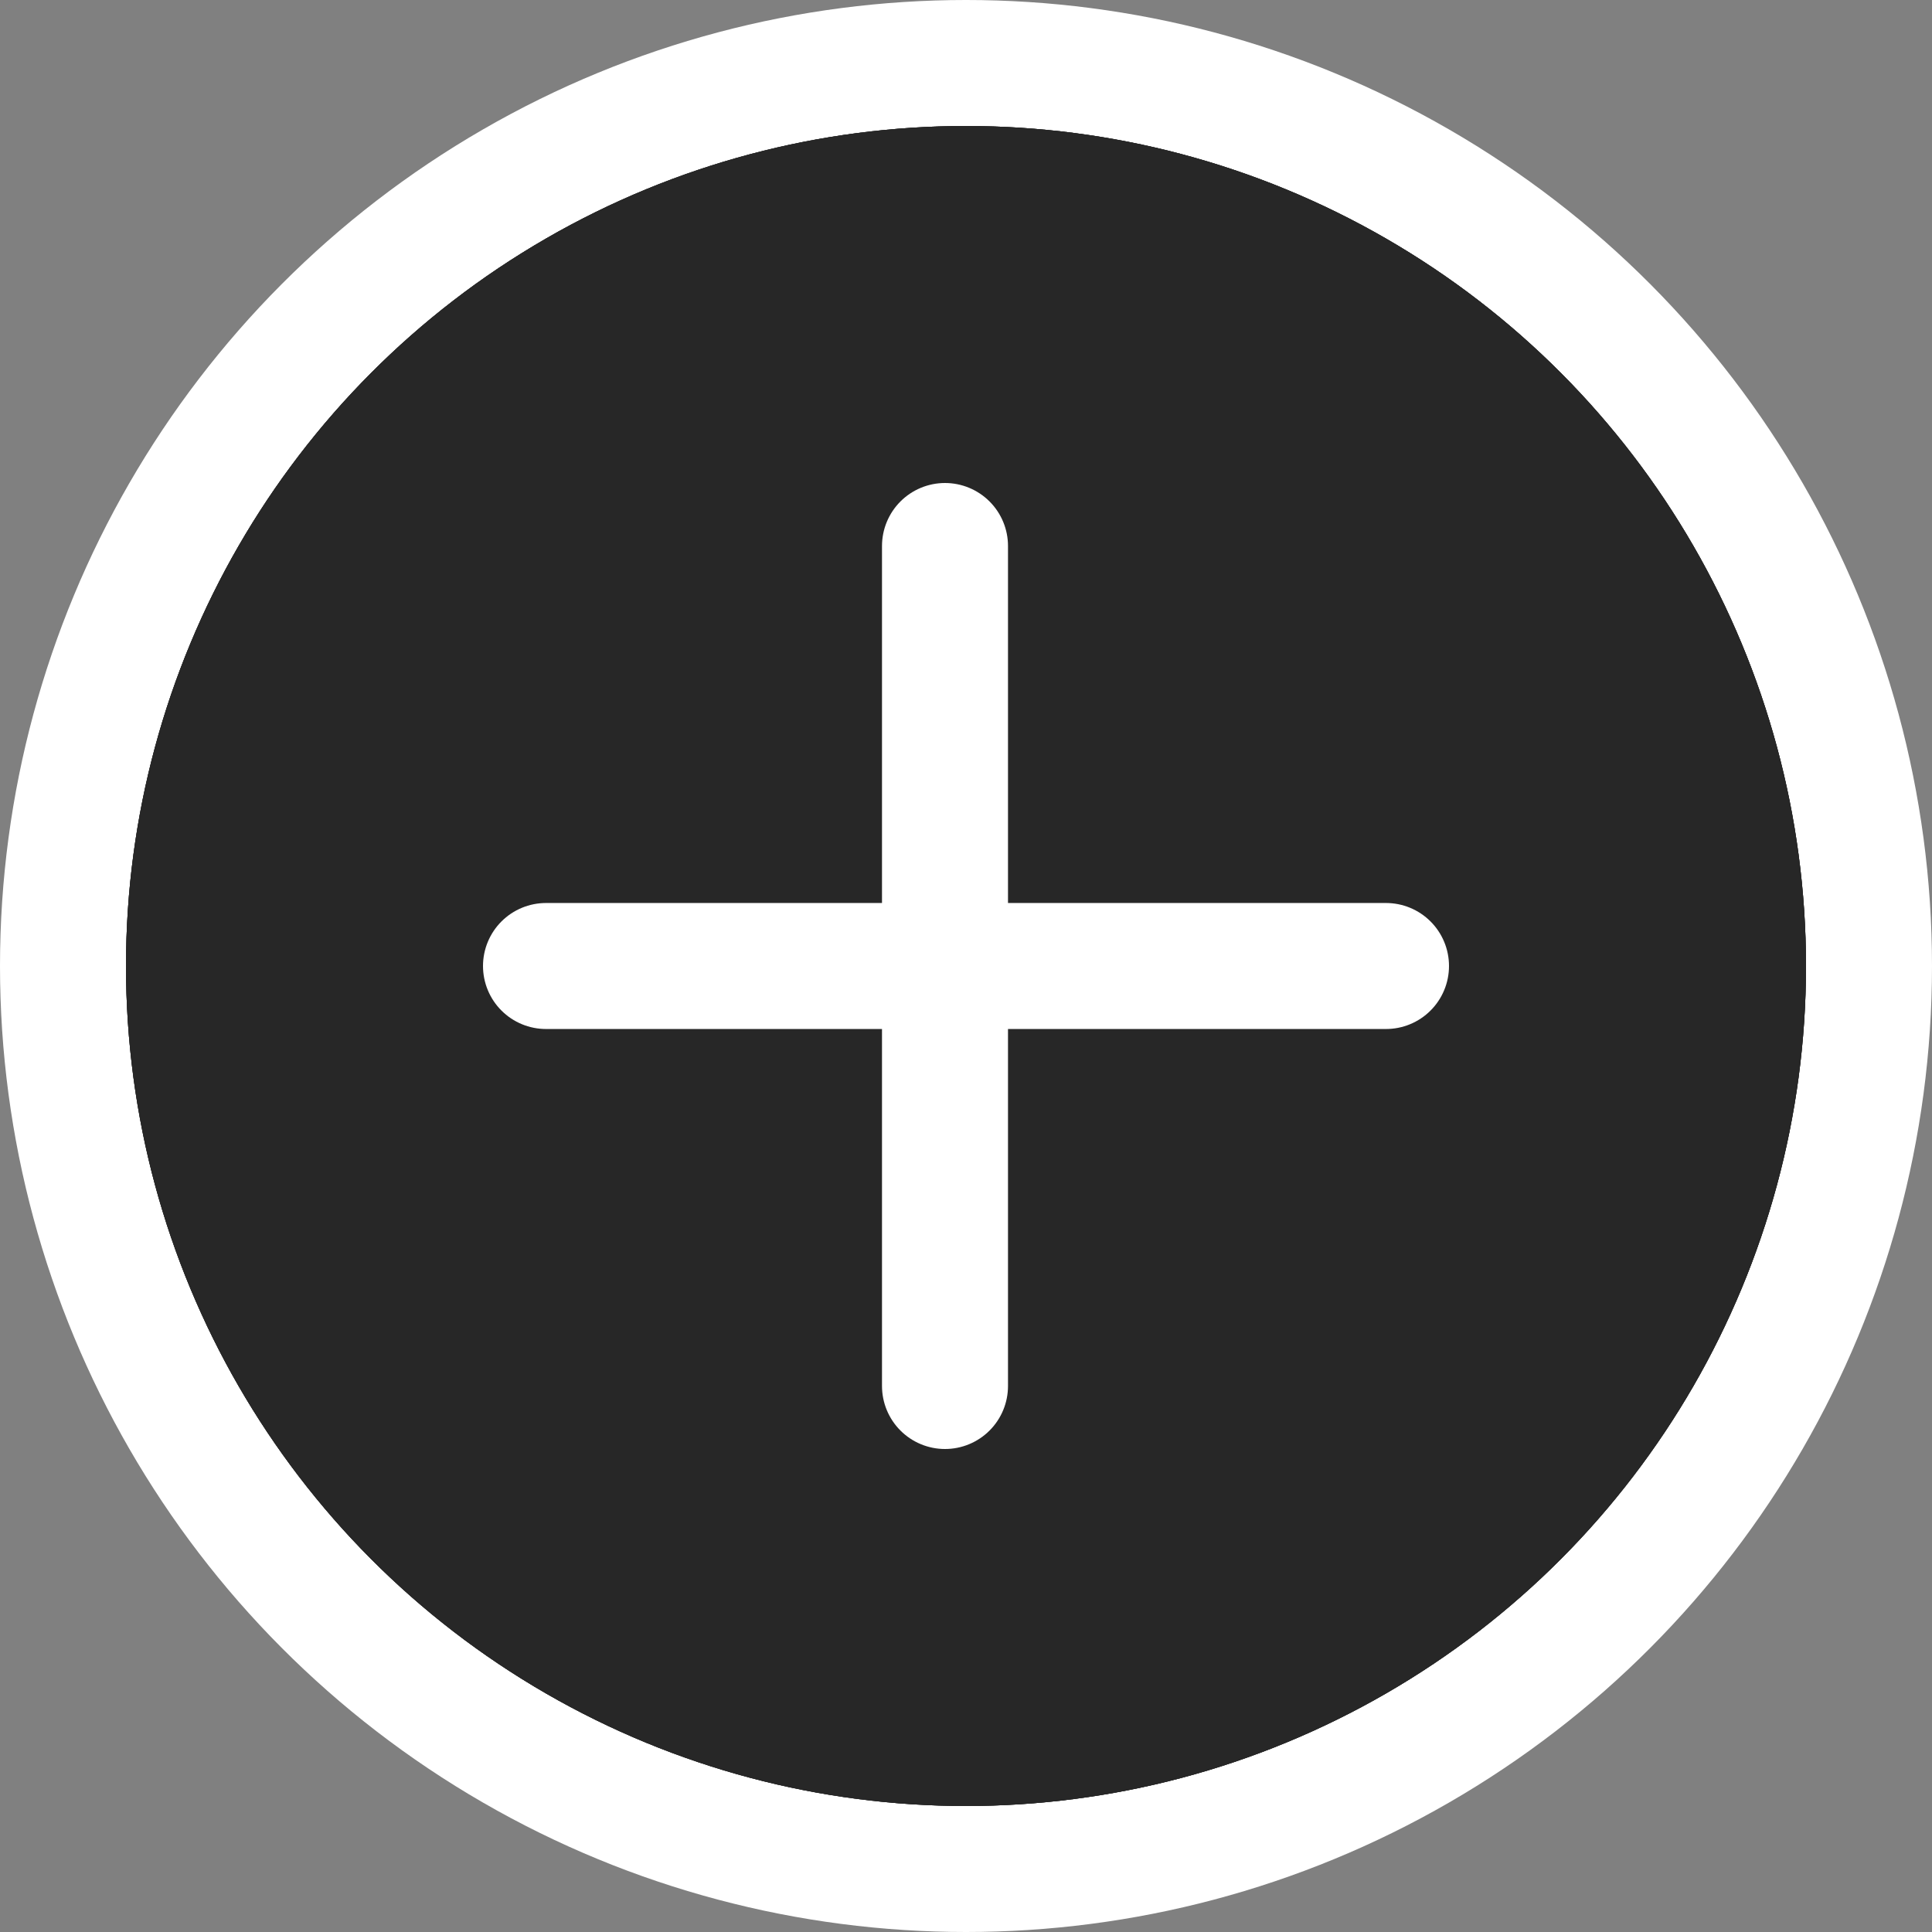 <?xml version="1.0" encoding="UTF-8"?> <svg xmlns="http://www.w3.org/2000/svg" width="46" height="46" viewBox="0 0 46 46" fill="none"><rect x="0" y="0" width="46" height="46" fill="#808080" stroke="none"/><circle cx="23" cy="23" r="23" fill="white"></circle><circle cx="23" cy="23" r="20" fill="#272727"></circle><circle cx="23" cy="23" r="20" fill="#272727"></circle><circle cx="23" cy="23" r="20" fill="#272727"></circle><path d="M22.5 13V33" stroke="white" stroke-width="3" stroke-linecap="round"></path><path d="M13 23H33" stroke="white" stroke-width="3" stroke-linecap="round"></path></svg> 